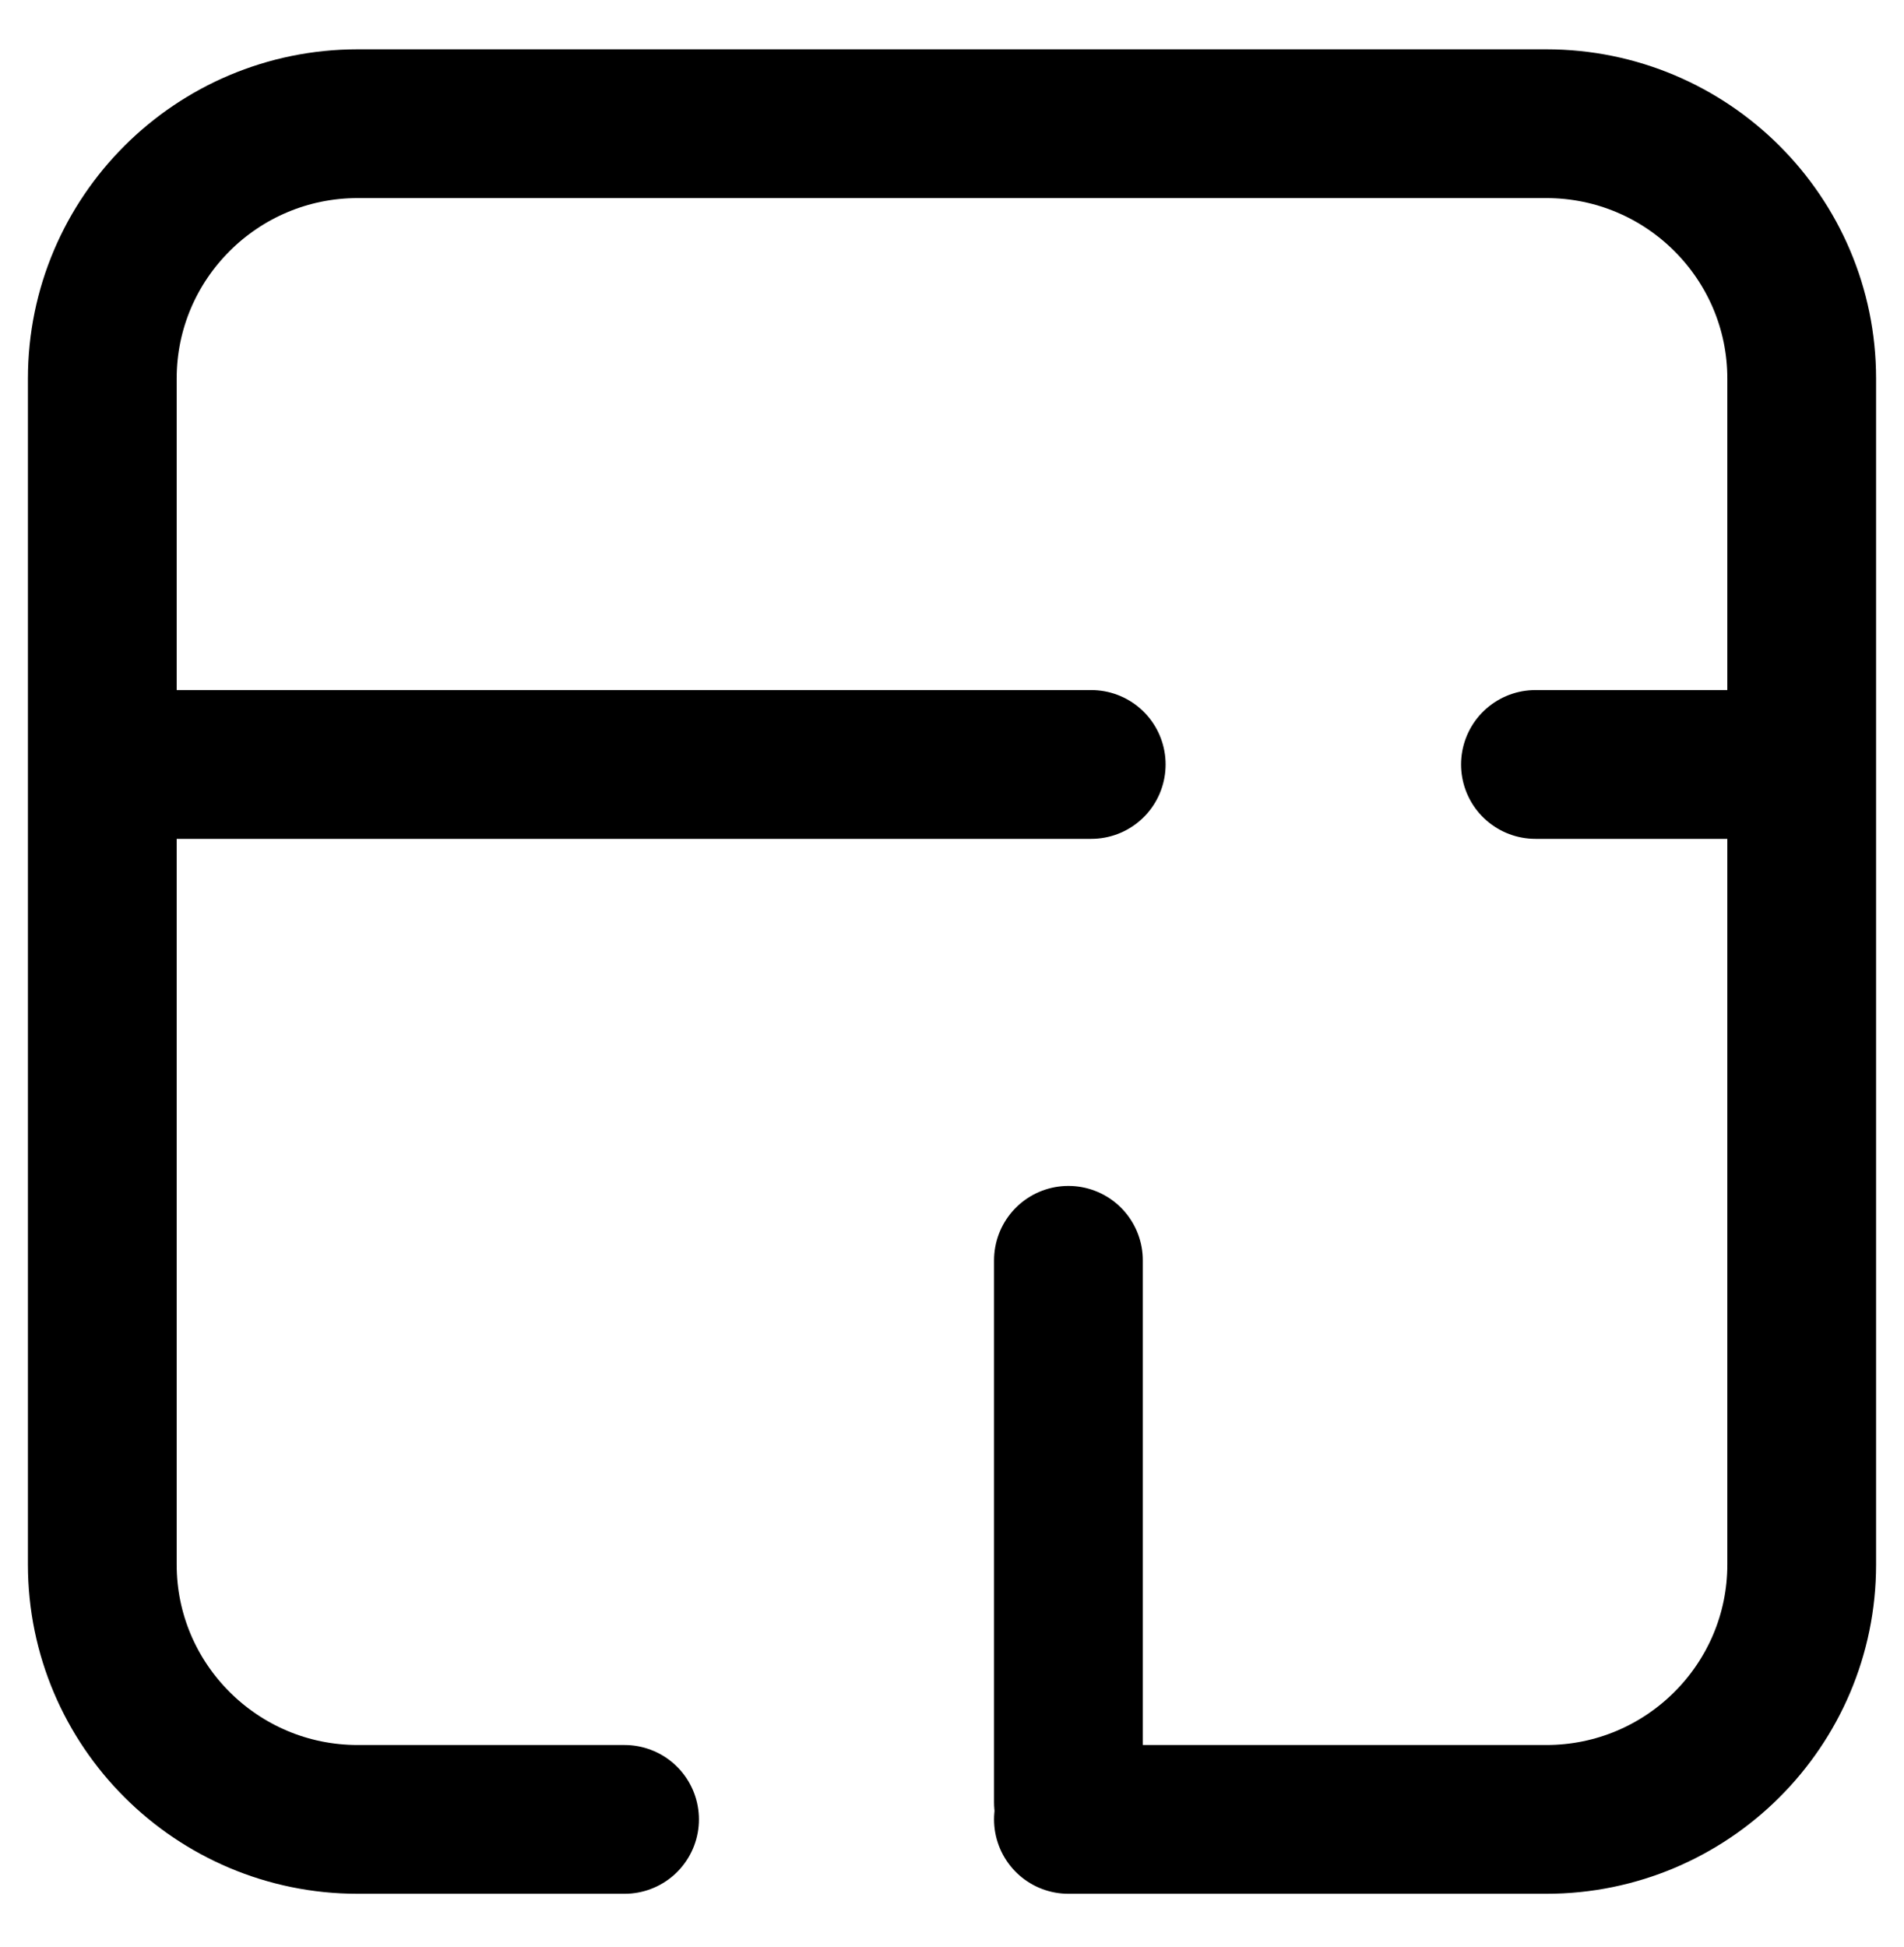 <?xml version="1.0" encoding="UTF-8" standalone="no"?><!DOCTYPE svg PUBLIC "-//W3C//DTD SVG 1.1//EN" "http://www.w3.org/Graphics/SVG/1.1/DTD/svg11.dtd"><svg width="100%" height="100%" viewBox="0 0 1024 1047" version="1.1" xmlns="http://www.w3.org/2000/svg" xmlns:xlink="http://www.w3.org/1999/xlink" xml:space="preserve" xmlns:serif="http://www.serif.com/" style="fill-rule:evenodd;clip-rule:evenodd;stroke-linecap:round;stroke-linejoin:round;stroke-miterlimit:1.5;"><path d="M574.615,969.132l0,-291.443" style="fill:none;stroke:#000;stroke-width:80px;"/><path d="M84.545,411.065l502.334,-0" style="fill:none;stroke:#000;stroke-width:80px;"/><path d="M574.615,978.323l257.006,-0c75.813,-0 137.364,-61.405 137.364,-137.039l0,-637.73c0,-75.634 -61.551,-137.039 -137.364,-137.039l-639.242,-0c-75.813,-0 -137.364,61.405 -137.364,137.039l-0,637.73c-0,75.634 61.551,137.039 137.364,137.039l143.515,-0" style="fill:none;stroke:#000;stroke-width:80px;"/><path d="M944.952,411.065l-119.17,-0" style="fill:none;stroke:#000;stroke-width:80px;"/></svg>